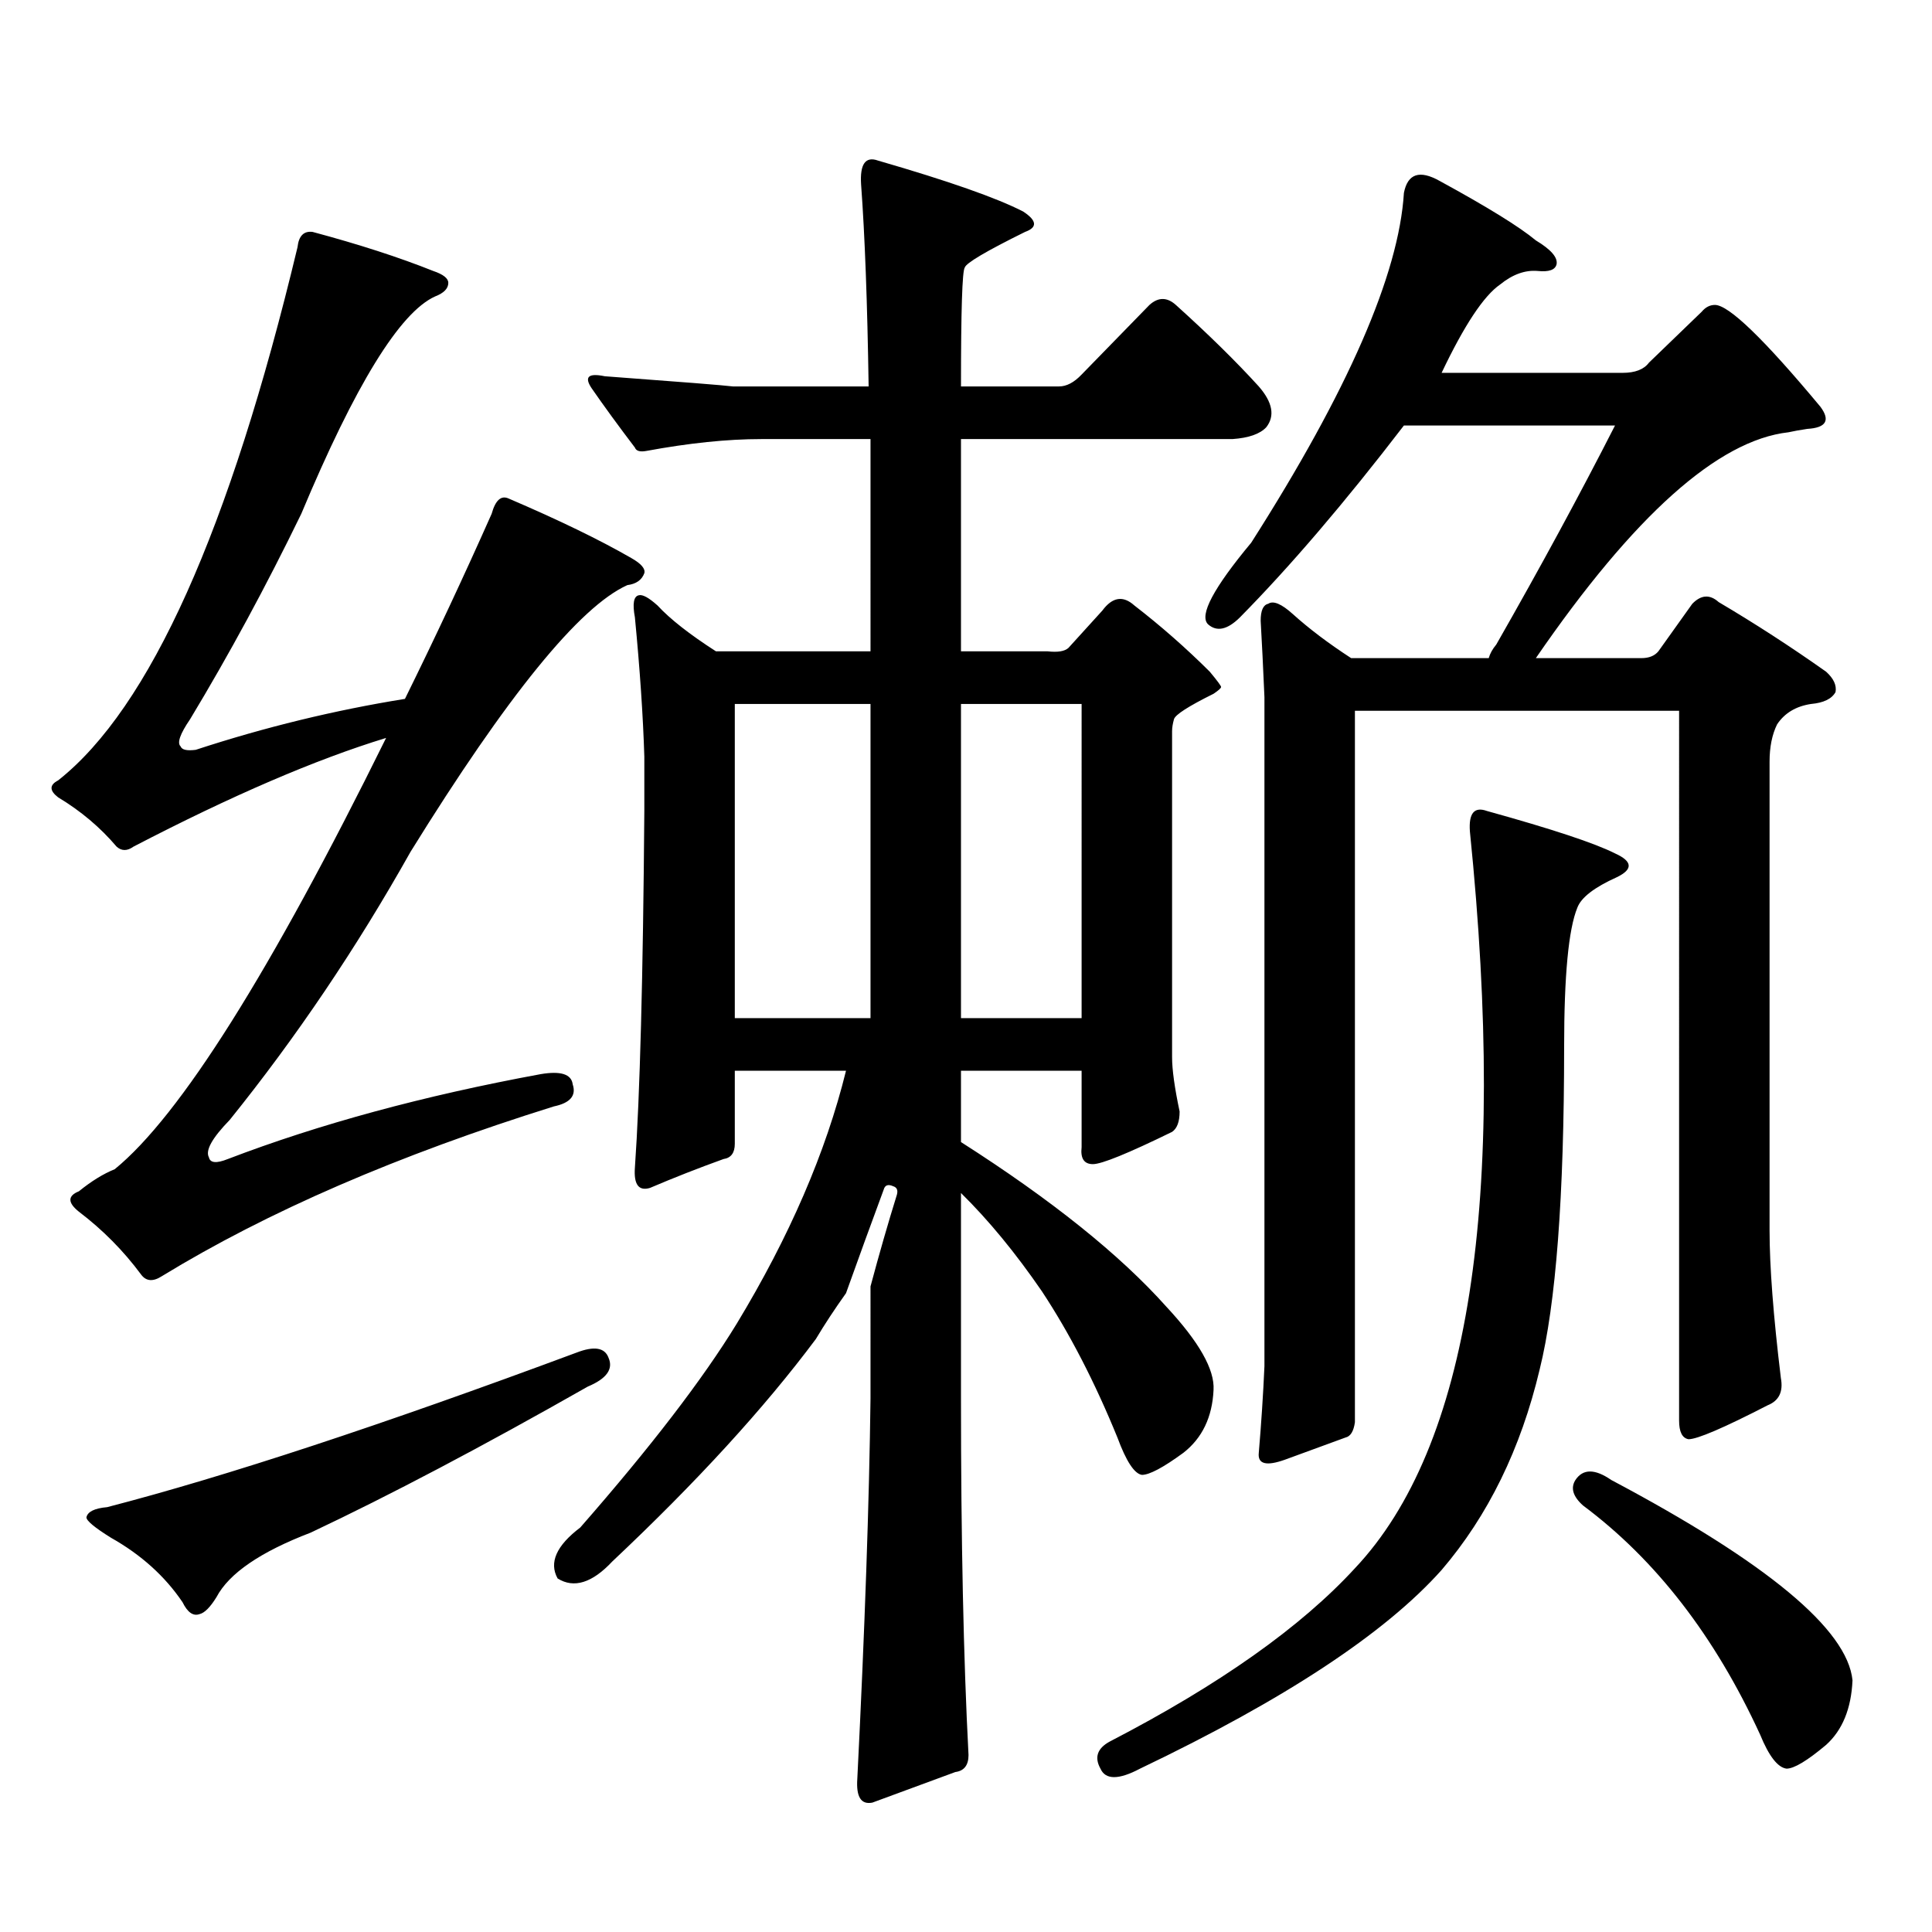 <?xml version="1.0" encoding="utf-8"?>
<!-- Generator: Adobe Illustrator 16.0.0, SVG Export Plug-In . SVG Version: 6.00 Build 0)  -->
<!DOCTYPE svg PUBLIC "-//W3C//DTD SVG 1.1//EN" "http://www.w3.org/Graphics/SVG/1.1/DTD/svg11.dtd">
<svg version="1.1" id="图层_1" xmlns="http://www.w3.org/2000/svg" xmlns:xlink="http://www.w3.org/1999/xlink" x="0px" y="0px"
	 width="1000px" height="1000px" viewBox="0 0 1000 1000" enable-background="new 0 0 1000 1000" xml:space="preserve">
<path d="M117.899,599.922c47.469-18.155,101.461-32.808,161.947-43.945c10.396-1.758,15.93,0,16.585,5.273
	c1.951,5.864-1.311,9.668-9.756,11.426c-80.653,25.2-148.289,54.492-202.922,87.891c-4.558,2.938-8.14,2.637-10.731-0.879
	c-9.115-12.305-19.847-23.14-32.194-32.52c-5.854-4.683-5.854-8.198,0-10.547c6.494-5.273,12.683-9.077,18.536-11.426
	c33.811-27.534,80.639-101.953,140.484-223.242c-36.432,11.138-79.998,29.883-130.729,56.25c-3.262,2.349-6.188,2.349-8.78,0
	c-8.46-9.956-18.536-18.457-30.243-25.488c-4.558-3.516-4.558-6.44,0-8.789c47.469-37.491,88.778-129.487,123.899-275.977
	c0.641-5.851,3.247-8.487,7.805-7.91c24.055,6.454,44.877,13.184,62.438,20.215c5.198,1.758,7.805,3.817,7.805,6.152
	c0,2.938-2.286,5.273-6.829,7.031c-18.216,8.212-41.31,45.703-69.267,112.5c-18.216,37.505-37.407,72.949-57.56,106.348
	c-5.213,7.622-6.829,12.305-4.878,14.063c0.641,1.758,3.247,2.349,7.805,1.758c35.762-11.714,71.858-20.503,108.29-26.367
	c15.609-31.641,30.563-63.569,44.877-95.801c1.951-7.031,4.878-9.668,8.78-7.91c26.006,11.138,47.148,21.396,63.413,30.762
	c5.198,2.938,7.47,5.575,6.829,7.91c-1.311,3.516-4.237,5.575-8.78,6.152c-24.725,11.138-62.117,57.129-112.192,137.988
	c-27.972,49.81-59.19,96.103-93.656,138.867c-9.115,9.38-12.683,15.82-10.731,19.336
	C108.784,601.981,112.046,602.271,117.899,599.922z M298.383,700.117c9.101-3.516,14.634-2.637,16.585,2.637
	c2.592,5.864-0.976,10.849-10.731,14.941c-54.633,31.063-102.437,56.25-143.411,75.586c-26.021,9.956-42.285,21.094-48.779,33.398
	c-3.262,5.273-6.188,8.198-8.78,8.789c-3.262,1.167-6.188-0.879-8.78-6.152c-9.115-13.485-21.463-24.609-37.072-33.398
	c-8.46-5.273-12.683-8.789-12.683-10.547c0.641-2.938,4.223-4.696,10.731-5.273C116.589,764.277,197.563,737.622,298.383,700.117z
	 M300.334,790.645c36.417-41.597,63.413-76.753,80.974-105.469c27.316-45.112,46.173-88.77,56.584-130.957h-57.56v37.793
	c0,4.696-1.951,7.333-5.854,7.91c-13.018,4.696-25.7,9.668-38.048,14.941c-5.854,1.758-8.46-1.758-7.805-10.547
	c2.592-36.914,4.223-98.438,4.878-184.57v-28.125c-0.655-21.094-2.286-45.112-4.878-72.07c-1.311-7.031-0.655-10.835,1.951-11.426
	c1.951-0.577,5.198,1.181,9.756,5.273c6.494,7.031,16.585,14.941,30.243,23.73h79.998V227.266H393.99
	c-17.561,0-37.407,2.06-59.511,6.152c-3.262,0.591-5.213,0-5.854-1.758c-8.46-11.124-15.944-21.382-22.438-30.762
	c-3.902-5.851-1.631-7.91,6.829-6.152c39.664,2.938,61.782,4.696,66.34,5.273h70.242c-0.655-43.354-1.951-78.223-3.902-104.59
	c-0.655-10.547,2.271-14.64,8.78-12.305c36.417,10.547,61.462,19.336,75.12,26.367c7.149,4.696,7.47,8.212,0.976,10.547
	c-20.167,9.97-30.578,16.122-31.219,18.457c-1.311,1.758-1.951,22.274-1.951,61.523h50.73c3.902,0,7.805-2.046,11.707-6.152
	l35.121-36.035c4.543-4.093,9.101-4.093,13.658,0c16.905,15.243,31.219,29.306,42.926,42.188c7.149,8.212,8.445,15.243,3.902,21.094
	c-3.262,3.516-9.115,5.575-17.561,6.152H497.402v109.863h44.877c5.198,0.591,8.78,0,10.731-1.758l17.561-19.336
	c5.198-7.031,10.731-7.91,16.585-2.637c13.658,10.547,26.661,21.973,39.023,34.277c3.902,4.696,5.854,7.333,5.854,7.91
	c0,0.591-1.311,1.758-3.902,3.516c-13.018,6.454-19.847,10.849-20.487,13.184c-0.655,2.349-0.976,4.395-0.976,6.152v168.75
	c0,6.454,1.296,15.82,3.902,28.125c0,5.273-1.311,8.789-3.902,10.547c-22.773,11.138-36.432,16.699-40.975,16.699
	c-4.558,0-6.509-2.925-5.854-8.789v-39.551h-62.438v36.914c46.828,29.883,82.27,58.31,106.339,85.254
	c16.905,18.169,25.03,32.52,24.39,43.066c-0.655,14.063-5.854,24.911-15.609,32.52c-10.411,7.622-17.561,11.426-21.463,11.426
	c-3.902-0.577-8.14-7.031-12.683-19.336c-11.707-28.702-24.725-53.901-39.023-75.586c-13.658-19.913-27.651-36.914-41.95-50.977
	v106.348c0,73.237,1.296,134.761,3.902,184.57c0,5.273-2.286,8.198-6.829,8.789l-42.926,15.82c-5.854,1.167-8.46-2.938-7.805-12.305
	c3.902-77.935,6.174-143.563,6.829-196.875V665.84c4.543-16.987,9.101-32.808,13.658-47.461c0.641-2.335,0-3.804-1.951-4.395
	c-2.606-1.167-4.237-0.577-4.878,1.758c-6.509,17.578-13.018,35.458-19.512,53.613c-5.854,8.212-11.066,16.122-15.609,23.73
	c-26.676,35.747-61.797,74.13-105.363,115.137c-10.411,11.124-19.847,14.063-28.292,8.789
	C284.069,808.8,287.972,800.011,300.334,790.645z M450.574,364.375h-70.242v162.598h70.242V364.375z M497.402,526.973h62.438
	V364.375h-62.438V526.973z M769.591,419.746c33.811,9.38,55.929,16.699,66.34,21.973c9.101,4.106,9.421,8.212,0.976,12.305
	c-11.707,5.273-18.536,10.547-20.487,15.82c-4.558,11.138-6.829,35.156-6.829,72.07c0,77.344-4.237,133.017-12.683,166.992
	c-9.756,41.021-26.676,75.586-50.73,103.711c-29.268,32.808-81.309,67.085-156.094,102.832c-11.066,5.851-17.896,5.851-20.487,0
	c-3.262-5.864-1.631-10.547,4.878-14.063c56.584-29.306,98.854-59.188,126.826-89.648c59.176-62.69,79.022-189.844,59.511-381.445
	C760.155,420.927,763.082,417.411,769.591,419.746z M853.491,187.715l27.316-26.367c1.951-2.335,4.223-3.516,6.829-3.516
	c7.149,0,25.365,17.578,54.633,52.734c5.198,7.031,2.927,10.849-6.829,11.426c-3.902,0.591-7.164,1.181-9.756,1.758
	c-36.432,4.106-79.998,43.066-130.729,116.895h54.633c3.902,0,6.829-1.167,8.78-3.516l17.561-24.609
	c4.543-4.683,9.101-4.972,13.658-0.879c18.856,11.138,37.393,23.153,55.608,36.035c3.902,3.516,5.519,7.031,4.878,10.547
	c-1.951,3.516-6.188,5.575-12.683,6.152c-7.805,1.181-13.658,4.696-17.561,10.547c-2.606,5.273-3.902,11.728-3.902,19.336v242.578
	c0,18.759,1.951,44.247,5.854,76.465c1.296,7.031-0.976,11.728-6.829,14.063c-22.773,11.728-36.432,17.578-40.975,17.578
	c-3.262-0.577-4.878-3.804-4.878-9.668V367.891H701.3v368.262c-0.655,4.696-2.286,7.333-4.878,7.91
	c-6.509,2.349-16.92,6.152-31.219,11.426c-9.756,3.516-14.313,2.349-13.658-3.516c1.296-15.229,2.271-30.171,2.927-44.824V360.859
	c-0.655-15.229-1.311-28.413-1.951-39.551c0-5.273,1.296-8.198,3.902-8.789c2.592-1.758,6.829,0,12.683,5.273
	c8.445,7.622,18.536,15.243,30.243,22.852h71.218c0.641-2.335,1.951-4.683,3.902-7.031c22.759-39.839,43.246-77.632,61.462-113.379
	H726.665c-30.578,39.853-58.87,72.949-84.876,99.316c-6.509,6.454-12.042,7.622-16.585,3.516
	c-4.558-4.683,2.927-18.745,22.438-42.188c50.075-78.511,76.416-138.867,79.022-181.055c1.951-9.956,8.125-12.003,18.536-6.152
	c24.71,13.485,41.295,23.73,49.755,30.762c7.805,4.696,11.372,8.789,10.731,12.305c-0.655,2.938-3.902,4.106-9.756,3.516
	c-6.509-0.577-13.018,1.758-19.512,7.031c-8.46,5.864-18.536,21.094-30.243,45.703h93.656
	C846.327,192.988,850.885,191.23,853.491,187.715z M815.443,766.035c3.902-5.851,10.076-5.851,18.536,0
	c80.639,42.765,122.269,77.344,124.875,103.711c-0.655,14.64-5.213,25.776-13.658,33.398c-9.756,8.198-16.585,12.305-20.487,12.305
	c-4.558-0.591-9.115-6.454-13.658-17.578c-23.414-50.977-53.992-90.527-91.705-118.652
	C814.133,774.536,812.837,770.142,815.443,766.035z"/>
</svg>
